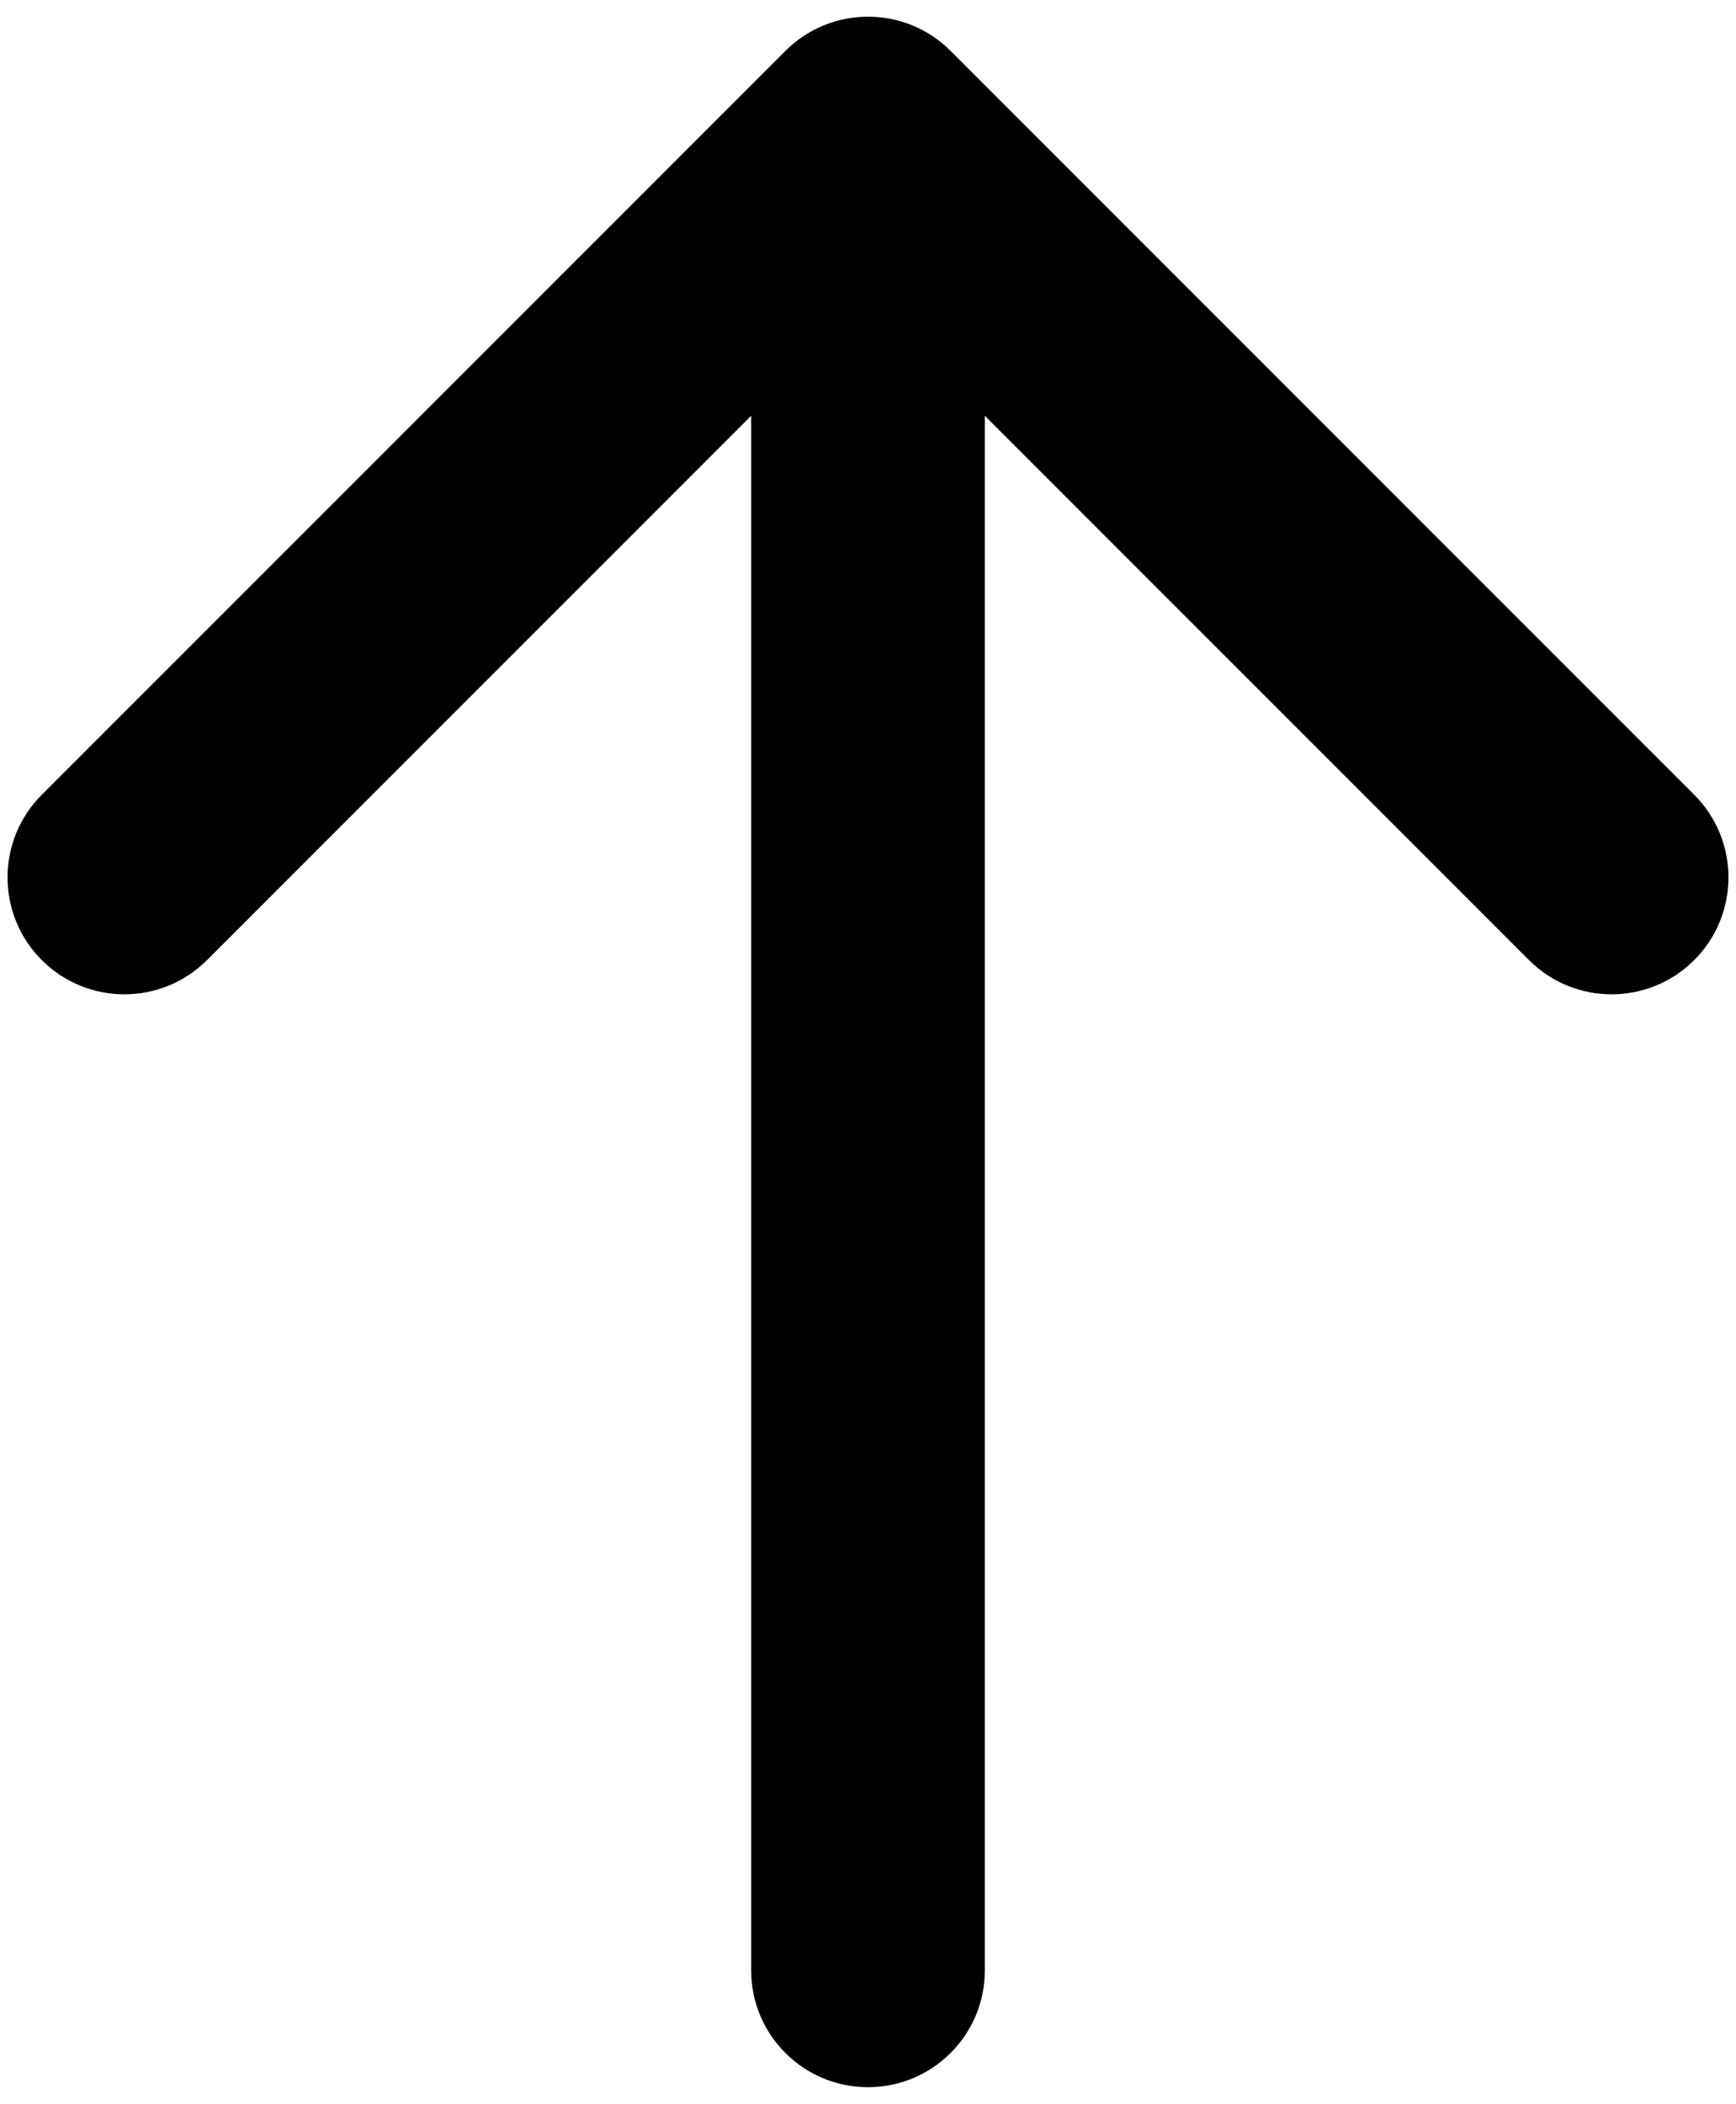 <svg width="52" height="63" viewBox="0 0 52 63" fill="none" xmlns="http://www.w3.org/2000/svg">
<path d="M22.5 59C22.5 60.933 24.067 62.5 26 62.5C27.933 62.5 29.5 60.933 29.5 59L22.5 59ZM28.475 1.525C27.108 0.158 24.892 0.158 23.525 1.525L1.251 23.799C-0.116 25.166 -0.116 27.382 1.251 28.749C2.618 30.116 4.834 30.116 6.201 28.749L26 8.95L45.799 28.749C47.166 30.116 49.382 30.116 50.749 28.749C52.116 27.382 52.116 25.166 50.749 23.799L28.475 1.525ZM29.5 59L29.5 4L22.5 4L22.5 59L29.5 59Z" fill="black"/>
</svg>
